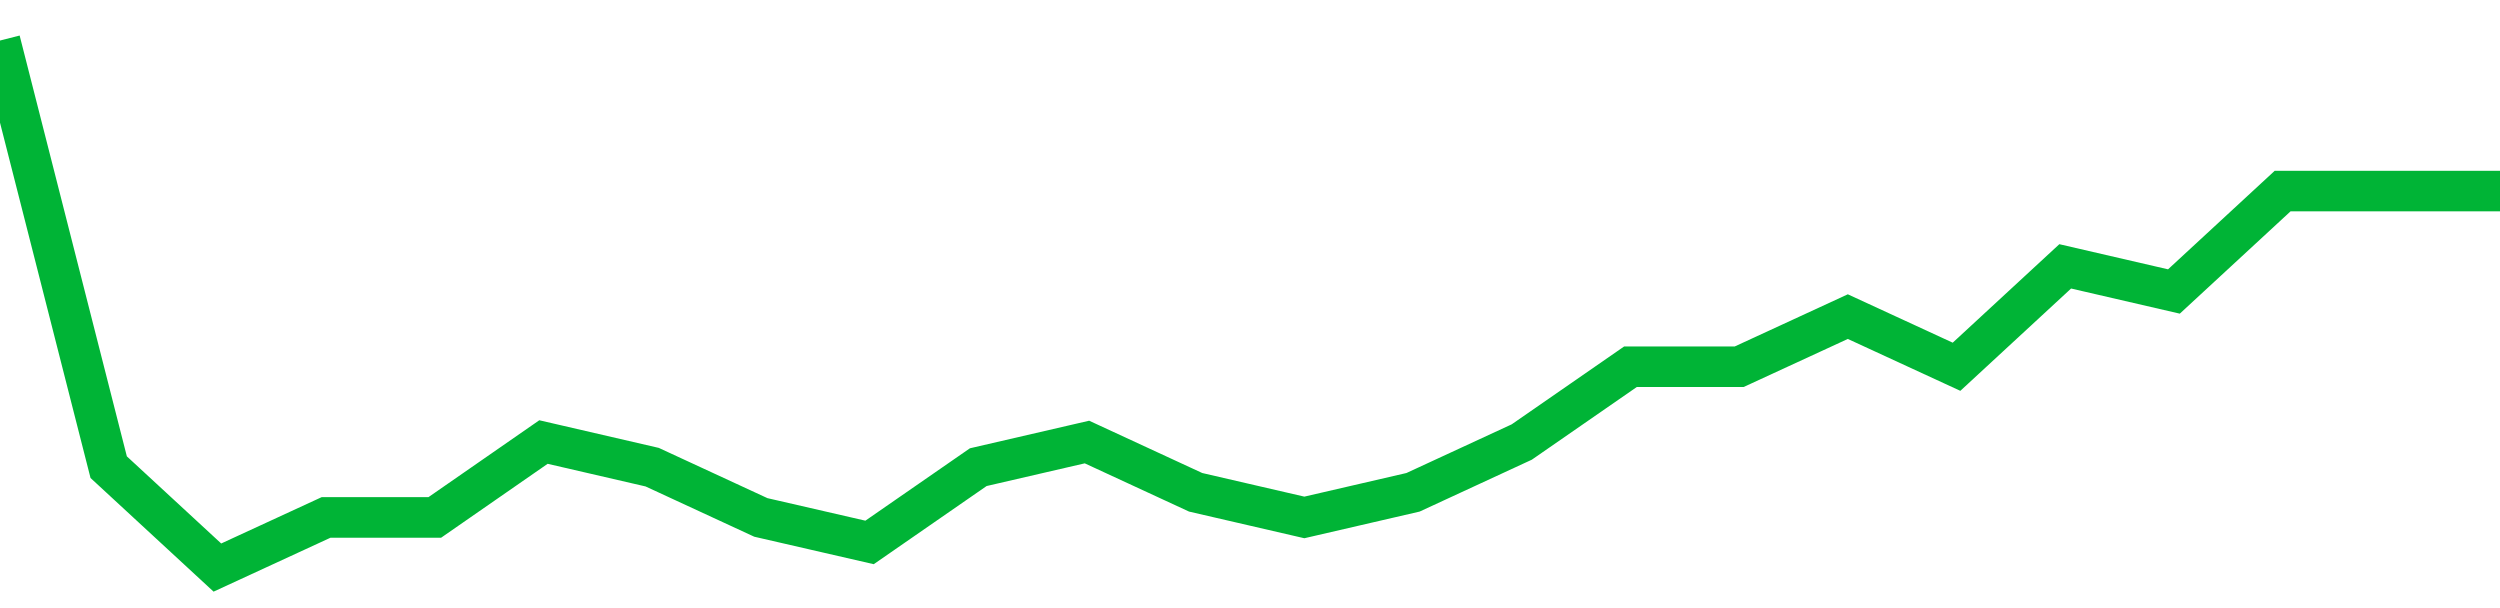 <!-- Generated with https://github.com/jxxe/sparkline/ --><svg viewBox="0 0 185 45" class="sparkline" xmlns="http://www.w3.org/2000/svg"><path class="sparkline--fill" d="M 0 3 L 0 3 L 8.043 34.57 L 16.087 42 L 24.13 38.29 L 32.174 38.29 L 40.217 32.71 L 48.261 34.57 L 56.304 38.29 L 64.348 40.14 L 72.391 34.57 L 80.435 32.71 L 88.478 36.43 L 96.522 38.29 L 104.565 36.43 L 112.609 32.71 L 120.652 27.14 L 128.696 27.14 L 136.739 23.43 L 144.783 27.14 L 152.826 19.71 L 160.87 21.57 L 168.913 14.14 L 176.957 14.14 L 185 14.14 V 45 L 0 45 Z" stroke="none" fill="none" ></path><path class="sparkline--line" d="M 0 3 L 0 3 L 8.043 34.57 L 16.087 42 L 24.13 38.29 L 32.174 38.29 L 40.217 32.71 L 48.261 34.57 L 56.304 38.29 L 64.348 40.14 L 72.391 34.57 L 80.435 32.71 L 88.478 36.43 L 96.522 38.29 L 104.565 36.43 L 112.609 32.71 L 120.652 27.14 L 128.696 27.14 L 136.739 23.43 L 144.783 27.14 L 152.826 19.71 L 160.87 21.57 L 168.913 14.14 L 176.957 14.14 L 185 14.14" fill="none" stroke-width="3" stroke="#00B436" ></path></svg>